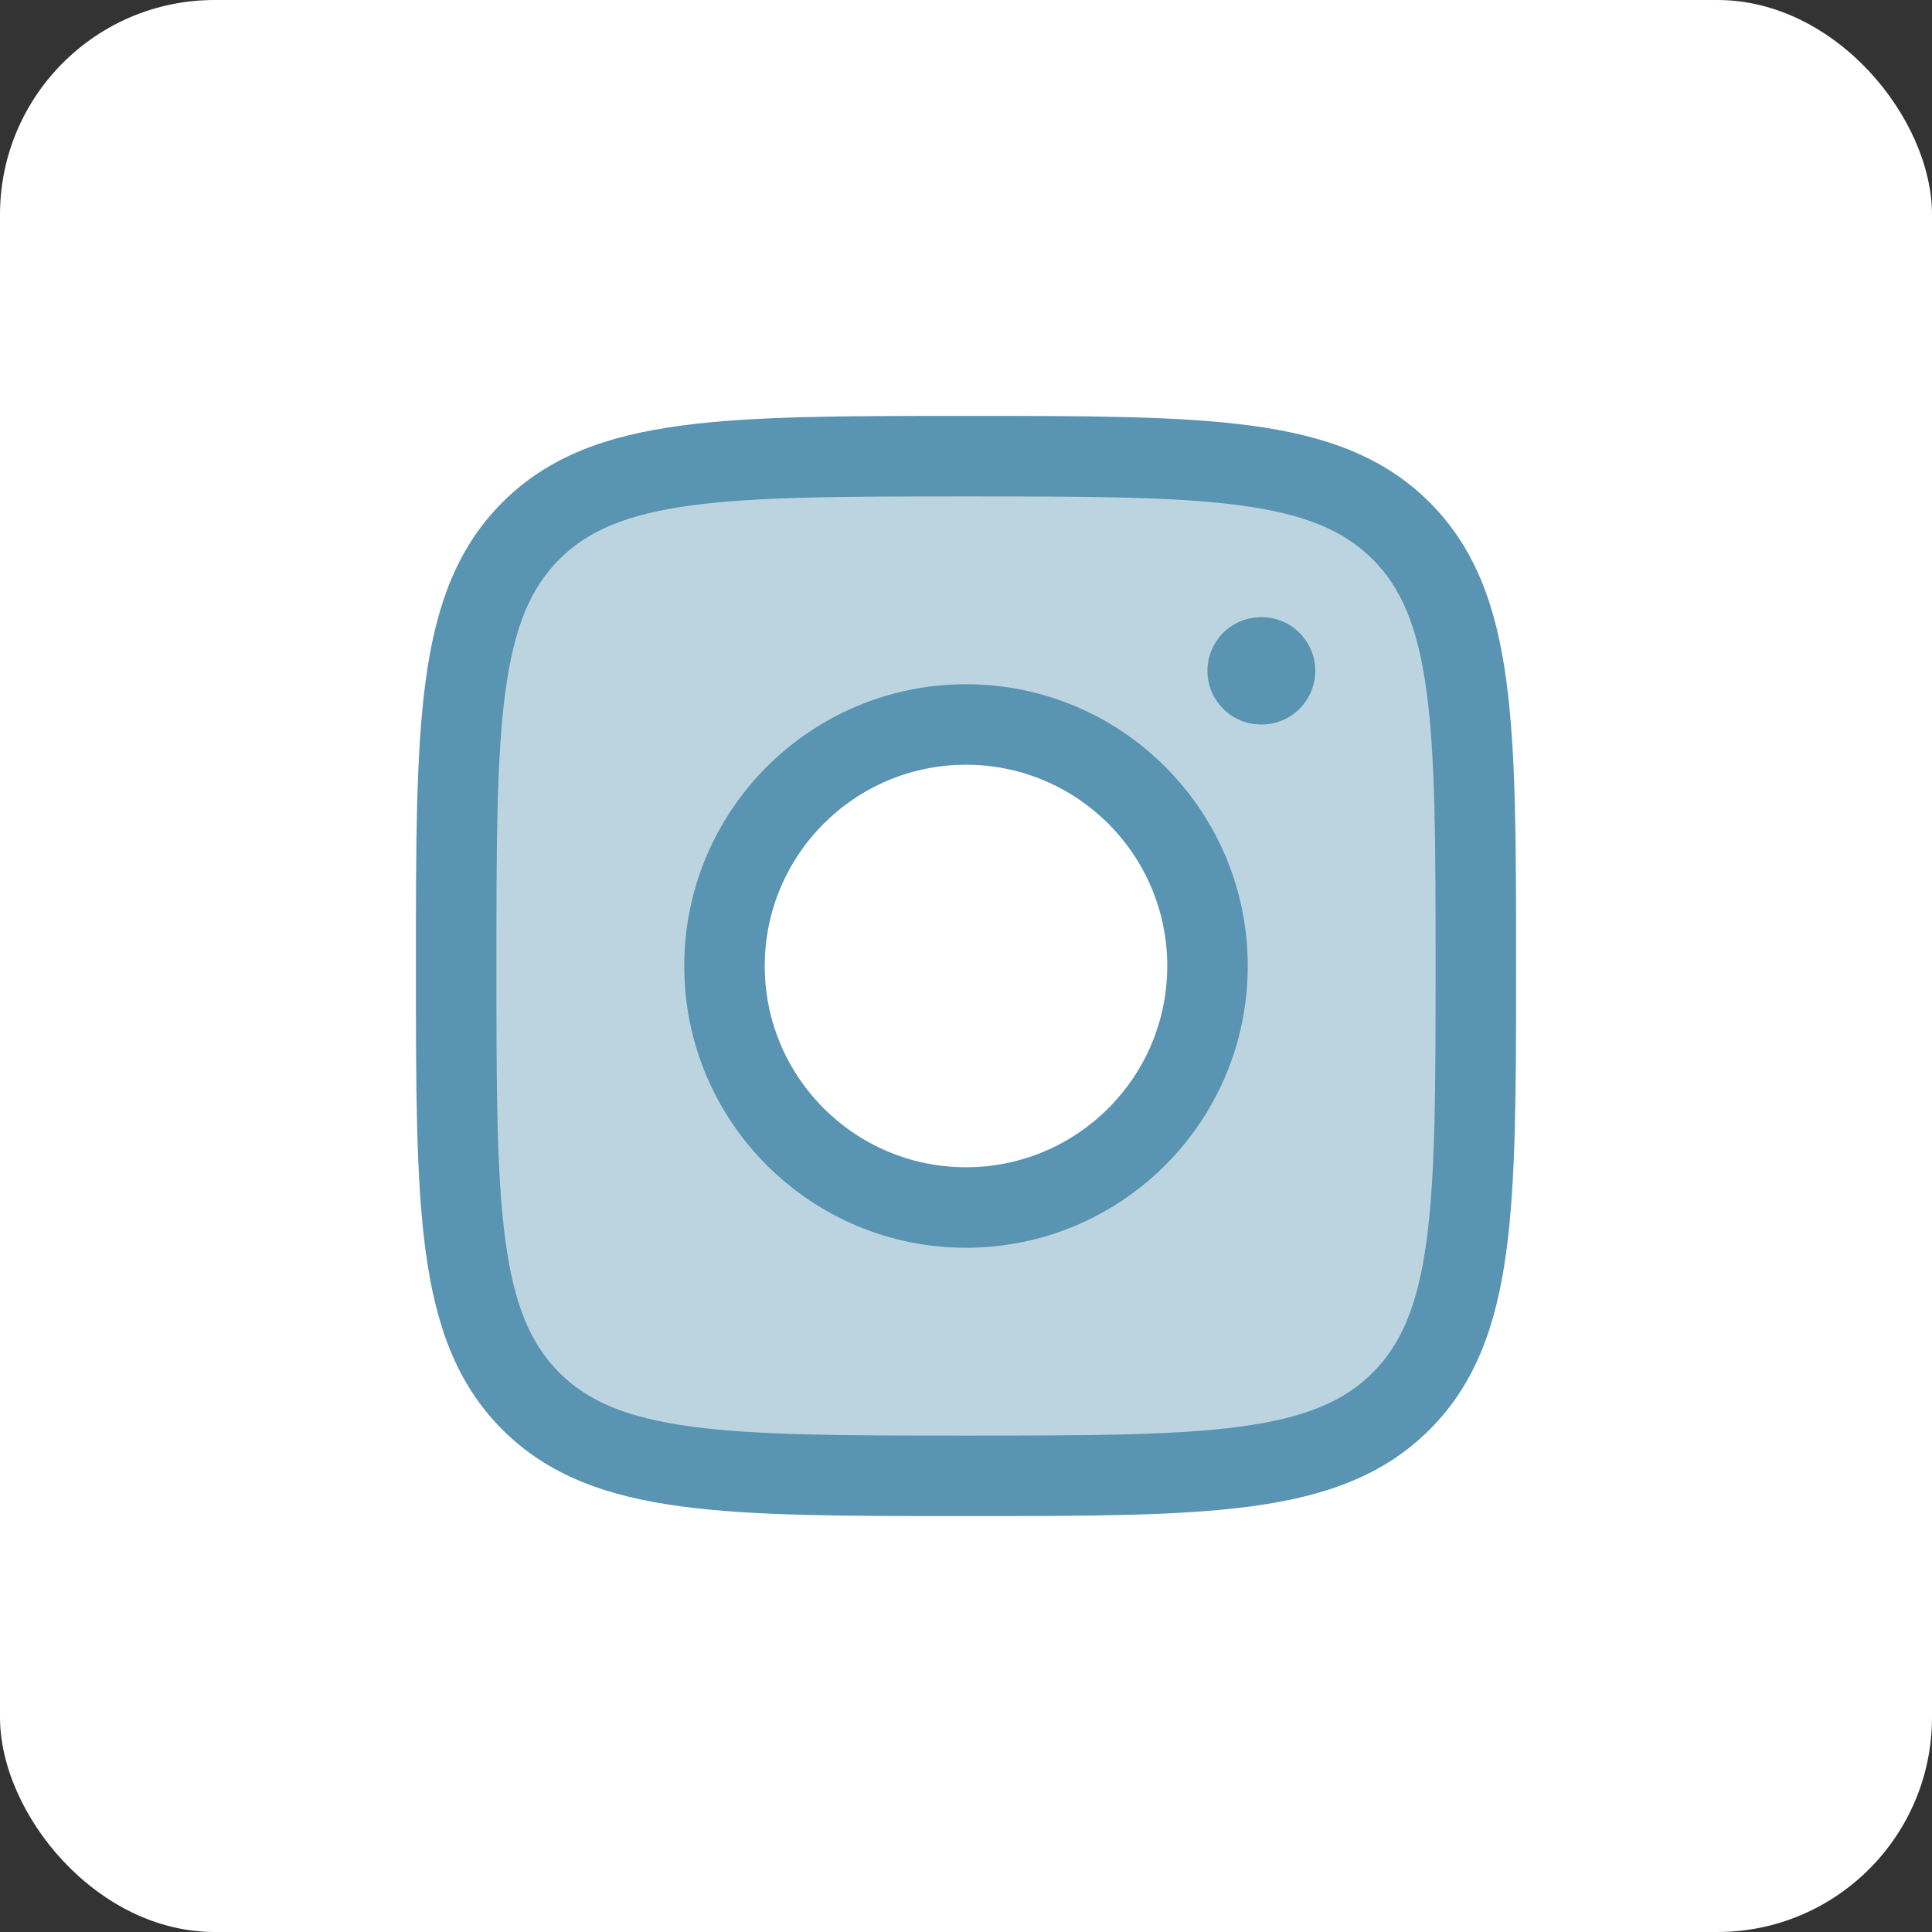 <svg width="36" height="36" viewBox="0 0 36 36" fill="none" xmlns="http://www.w3.org/2000/svg">
<rect x="0" y="0" width="36" height="36" fill="#333333" stroke="none"/>
<rect width="36" height="36" rx="4" fill="white"/>
<path opacity="0.4" fill-rule="evenodd" clip-rule="evenodd" d="M9.891 9.891C8.5 11.283 8.5 13.522 8.5 18C8.5 22.478 8.5 24.718 9.891 26.109C11.283 27.5 13.522 27.5 18 27.5C22.478 27.5 24.718 27.5 26.109 26.109C27.5 24.718 27.5 22.478 27.5 18C27.5 13.522 27.5 11.283 26.109 9.891C24.718 8.5 22.478 8.5 18 8.5C13.522 8.5 11.283 8.5 9.891 9.891ZM18 22.5C20.485 22.5 22.5 20.485 22.5 18C22.5 15.515 20.485 13.5 18 13.5C15.515 13.5 13.5 15.515 13.5 18C13.5 20.485 15.515 22.5 18 22.5Z" fill="#5994B2"/>
<path fill-rule="evenodd" clip-rule="evenodd" d="M12.75 18C12.75 15.101 15.101 12.75 18 12.75C20.899 12.75 23.25 15.101 23.25 18C23.25 20.899 20.899 23.25 18 23.25C15.101 23.25 12.75 20.899 12.75 18ZM18 14.25C15.929 14.25 14.25 15.929 14.25 18C14.25 20.071 15.929 21.75 18 21.75C20.071 21.75 21.75 20.071 21.75 18C21.75 15.929 20.071 14.25 18 14.25Z" fill="#5994B2"/>
<path d="M23.508 13.5C24.06 13.5 24.508 13.052 24.508 12.5C24.508 11.948 24.06 11.5 23.508 11.5H23.499C22.947 11.5 22.499 11.948 22.499 12.5C22.499 13.052 22.947 13.5 23.499 13.5H23.508Z" fill="#5994B2"/>
<path fill-rule="evenodd" clip-rule="evenodd" d="M18.057 7.75C20.248 7.75 21.969 7.75 23.312 7.931C24.689 8.116 25.781 8.503 26.639 9.361C27.497 10.219 27.884 11.311 28.069 12.688C28.25 14.031 28.25 15.752 28.25 17.943V18.057C28.25 20.248 28.25 21.969 28.069 23.312C27.884 24.689 27.497 25.781 26.639 26.639C25.781 27.497 24.689 27.884 23.312 28.069C21.969 28.25 20.248 28.25 18.057 28.25H17.943C15.752 28.25 14.031 28.25 12.688 28.069C11.311 27.884 10.219 27.497 9.361 26.639C8.503 25.781 8.116 24.689 7.931 23.312C7.75 21.969 7.75 20.248 7.75 18.057V17.943C7.75 15.752 7.75 14.031 7.931 12.688C8.116 11.311 8.503 10.219 9.361 9.361C10.219 8.503 11.311 8.116 12.688 7.931C14.031 7.75 15.752 7.75 17.943 7.75H18.057ZM12.888 9.417C11.678 9.58 10.955 9.889 10.422 10.422C9.889 10.955 9.58 11.678 9.417 12.888C9.252 14.12 9.25 15.74 9.25 18C9.25 20.26 9.252 21.88 9.417 23.112C9.58 24.322 9.889 25.045 10.422 25.578C10.955 26.111 11.678 26.42 12.888 26.583C14.12 26.748 15.74 26.75 18 26.75C20.26 26.75 21.88 26.748 23.112 26.583C24.322 26.42 25.045 26.111 25.578 25.578C26.111 25.045 26.42 24.322 26.583 23.112C26.748 21.88 26.75 20.26 26.75 18C26.75 15.74 26.748 14.12 26.583 12.888C26.42 11.678 26.111 10.955 25.578 10.422C25.045 9.889 24.322 9.58 23.112 9.417C21.88 9.252 20.26 9.25 18 9.25C15.74 9.25 14.12 9.252 12.888 9.417Z" fill="#5994B2"/>
</svg>
